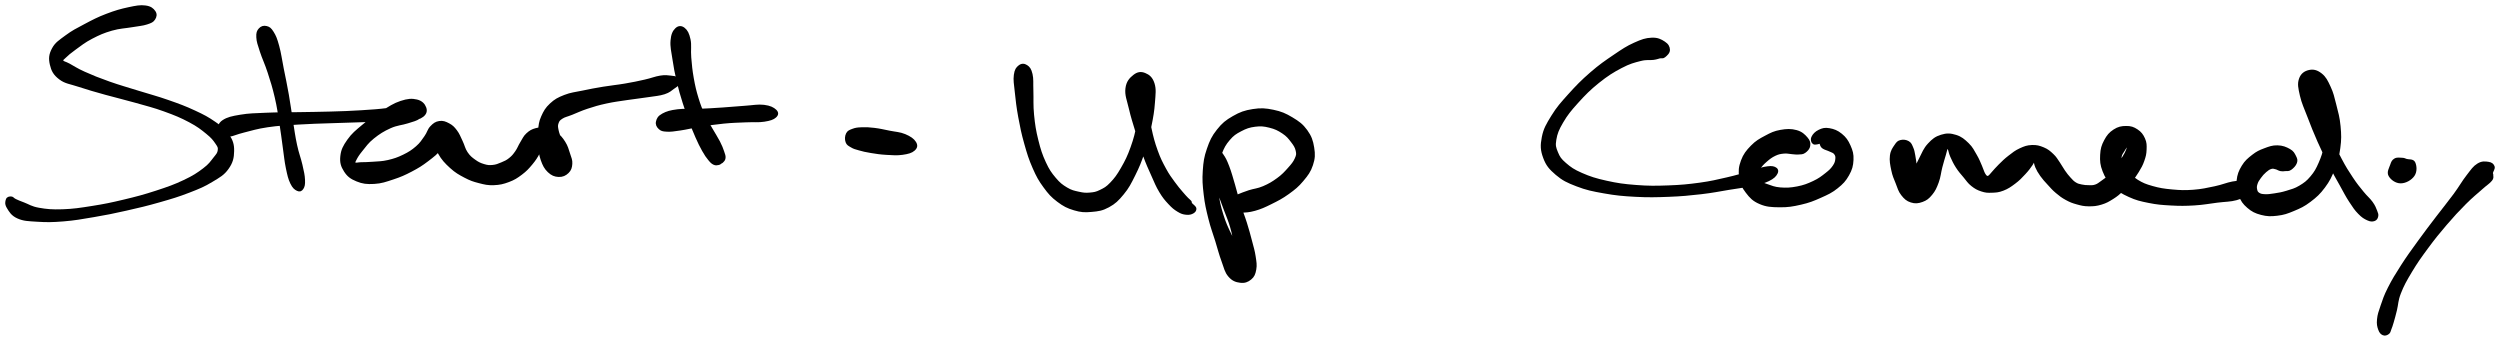 <svg xmlns="http://www.w3.org/2000/svg" id="canvas" viewBox="276.173 447.764 1196.691 163.148"><path d="M 350.11,453.34 C 349.27 452.14, 348.23 451.21, 345.76 450.88 C 343.29 450.56, 341.46 450.92, 337.75 451.71 C 334.04 452.50, 331.41 453.24, 327.22 454.85 C 323.04 456.45, 320.72 457.67, 316.84 459.73 C 312.95 461.78, 310.88 462.83, 307.82 465.10 C 304.76 467.38, 302.98 468.41, 301.52 471.11 C 300.06 473.81, 299.87 475.77, 300.53 478.62 C 301.19 481.47, 302.12 483.31, 304.83 485.36 C 307.53 487.41, 309.67 487.43, 314.05 488.89 C 318.43 490.35, 321.34 491.14, 326.73 492.66 C 332.13 494.17, 335.40 494.87, 341.04 496.47 C 346.67 498.07, 349.74 498.79, 354.91 500.66 C 360.09 502.53, 362.85 503.68, 366.91 505.83 C 370.96 507.98, 372.64 509.34, 375.19 511.41 C 377.75 513.49, 378.54 514.53, 379.68 516.20 C 380.82 517.86, 381.09 518.26, 380.90 519.72 C 380.71 521.19, 380.16 521.73, 378.72 523.53 C 377.28 525.34, 376.58 526.58, 373.70 528.75 C 370.83 530.92, 368.88 532.24, 364.33 534.39 C 359.78 536.55, 356.71 537.63, 350.95 539.51 C 345.19 541.39, 341.63 542.33, 335.52 543.79 C 329.41 545.25, 326.26 545.90, 320.39 546.83 C 314.52 547.76, 311.30 548.26, 306.17 548.44 C 301.04 548.61, 298.46 548.36, 294.73 547.70 C 291.01 547.04, 289.76 545.97, 287.53 545.14 C 285.29 544.30, 284.76 544.07, 283.56 543.50 C 282.36 542.94, 282.34 542.35, 281.53 542.31 C 280.71 542.28, 279.80 542.37, 279.48 543.33 C 279.15 544.29, 278.85 545.41, 279.91 547.12 C 280.96 548.83, 281.90 550.62, 284.74 551.88 C 287.57 553.14, 289.73 553.13, 294.07 553.41 C 298.42 553.68, 301.05 553.69, 306.45 553.25 C 311.86 552.81, 315.09 552.22, 321.11 551.19 C 327.12 550.17, 330.27 549.53, 336.53 548.12 C 342.78 546.71, 346.37 545.86, 352.37 544.15 C 358.37 542.44, 361.51 541.50, 366.53 539.56 C 371.56 537.62, 373.79 536.69, 377.51 534.44 C 381.24 532.20, 383.11 531.21, 385.16 528.33 C 387.21 525.46, 387.70 523.27, 387.75 520.08 C 387.81 516.89, 387.19 515.11, 385.42 512.38 C 383.65 509.66, 382.13 508.72, 378.90 506.46 C 375.66 504.21, 373.72 503.17, 369.25 501.10 C 364.78 499.02, 361.90 497.96, 356.54 496.09 C 351.18 494.21, 348.08 493.47, 342.46 491.71 C 336.84 489.95, 333.63 489.11, 328.44 487.28 C 323.25 485.44, 320.35 484.27, 316.51 482.54 C 312.67 480.82, 311.35 479.77, 309.26 478.66 C 307.17 477.54, 306.47 477.70, 306.07 476.98 C 305.68 476.26, 306.05 476.26, 307.28 475.07 C 308.50 473.89, 309.62 472.89, 312.18 471.05 C 314.73 469.21, 316.57 467.68, 320.06 465.87 C 323.55 464.05, 325.75 463.08, 329.63 461.96 C 333.50 460.85, 336.08 460.87, 339.43 460.28 C 342.79 459.69, 344.29 459.68, 346.39 459.00 C 348.50 458.31, 349.22 458.00, 349.97 456.87 C 350.71 455.74, 350.95 454.54, 350.11 453.34" style="stroke: black; fill: black;"/><path d="M 400.45,461.70 C 399.58 462.67, 399.25 463.48, 399.36 465.60 C 399.48 467.72, 399.95 468.93, 401.03 472.29 C 402.11 475.65, 403.34 477.98, 404.77 482.39 C 406.21 486.81, 407.07 489.53, 408.19 494.36 C 409.31 499.20, 409.62 501.77, 410.38 506.55 C 411.15 511.33, 411.41 513.93, 412.03 518.26 C 412.65 522.58, 412.79 524.75, 413.50 528.18 C 414.22 531.61, 414.59 533.31, 415.60 535.40 C 416.61 537.50, 417.47 538.15, 418.54 538.66 C 419.60 539.17, 420.31 538.91, 420.94 537.95 C 421.56 536.99, 421.78 536.11, 421.68 533.86 C 421.58 531.60, 421.19 530.00, 420.43 526.67 C 419.67 523.34, 418.78 521.41, 417.88 517.21 C 416.97 513.01, 416.68 510.46, 415.90 505.66 C 415.11 500.86, 414.83 498.19, 413.95 493.19 C 413.08 488.19, 412.43 485.32, 411.50 480.65 C 410.57 475.97, 410.28 473.30, 409.32 469.82 C 408.37 466.35, 407.86 465.10, 406.73 463.28 C 405.61 461.46, 404.96 461.04, 403.71 460.72 C 402.45 460.40, 401.32 460.72, 400.45 461.70" style="stroke: black; fill: black;"/><path d="M 382.75,512.49 C 383.78 513.05, 383.99 513.08, 386.01 512.72 C 388.02 512.37, 389.19 511.64, 392.84 510.73 C 396.49 509.82, 399.03 508.95, 404.26 508.18 C 409.50 507.41, 412.97 507.27, 419.02 506.89 C 425.06 506.50, 428.44 506.47, 434.49 506.25 C 440.55 506.02, 443.75 505.95, 449.30 505.77 C 454.85 505.60, 457.67 505.48, 462.25 505.36 C 466.83 505.23, 468.98 505.57, 472.22 505.15 C 475.47 504.73, 476.98 504.44, 478.48 503.27 C 479.97 502.10, 480.26 500.77, 479.69 499.29 C 479.13 497.81, 477.97 496.43, 475.65 495.88 C 473.32 495.33, 471.41 495.46, 468.08 496.55 C 464.75 497.65, 462.63 499.11, 459.00 501.37 C 455.38 503.63, 453.18 505.14, 449.95 507.85 C 446.72 510.55, 444.93 511.96, 442.86 514.89 C 440.78 517.83, 439.90 519.59, 439.58 522.53 C 439.26 525.46, 439.78 527.26, 441.27 529.58 C 442.76 531.91, 444.23 533.00, 447.03 534.14 C 449.82 535.29, 451.79 535.50, 455.25 535.31 C 458.71 535.12, 460.77 534.35, 464.32 533.18 C 467.88 532.01, 469.73 531.18, 473.03 529.46 C 476.32 527.73, 477.96 526.72, 480.79 524.56 C 483.63 522.39, 485.34 521.14, 487.19 518.64 C 489.04 516.14, 489.74 514.14, 490.03 512.06 C 490.32 509.97, 489.52 508.79, 488.63 508.20 C 487.74 507.61, 486.48 507.96, 485.58 509.12 C 484.69 510.28, 484.01 511.59, 484.17 513.99 C 484.33 516.39, 484.82 518.37, 486.37 521.13 C 487.92 523.90, 489.47 525.56, 491.94 527.81 C 494.41 530.05, 496.00 530.93, 498.71 532.36 C 501.43 533.78, 502.74 534.23, 505.50 534.94 C 508.26 535.65, 509.68 536.01, 512.51 535.91 C 515.33 535.80, 516.99 535.42, 519.63 534.43 C 522.27 533.44, 523.51 532.61, 525.71 530.97 C 527.90 529.32, 528.90 528.20, 530.59 526.19 C 532.27 524.17, 533.09 522.85, 534.13 520.88 C 535.17 518.92, 535.56 517.74, 535.78 516.36 C 535.99 514.99, 535.56 514.35, 535.20 514.02 C 534.84 513.69, 534.22 513.94, 533.98 514.72 C 533.74 515.50, 533.59 516.42, 533.99 517.92 C 534.39 519.41, 534.98 520.49, 535.98 522.20 C 536.99 523.91, 537.83 524.99, 539.02 526.45 C 540.20 527.90, 540.74 528.76, 541.92 529.46 C 543.10 530.17, 543.79 530.28, 544.93 529.99 C 546.07 529.70, 546.92 529.12, 547.62 528.03 C 548.32 526.94, 548.53 526.16, 548.44 524.56 C 548.34 522.95, 547.88 521.95, 547.13 520.00 C 546.38 518.05, 545.51 516.79, 544.70 514.82 C 543.88 512.84, 543.39 511.76, 543.06 510.13 C 542.73 508.50, 542.63 507.86, 543.04 506.67 C 543.45 505.47, 543.76 505.03, 545.12 504.15 C 546.48 503.27, 547.42 503.23, 549.85 502.26 C 552.28 501.30, 553.96 500.43, 557.25 499.34 C 560.55 498.25, 562.49 497.67, 566.33 496.83 C 570.17 495.99, 572.47 495.76, 576.45 495.15 C 580.44 494.55, 582.72 494.35, 586.26 493.80 C 589.79 493.25, 591.68 493.19, 594.14 492.40 C 596.60 491.61, 597.22 490.77, 598.57 489.84 C 599.91 488.91, 600.53 488.64, 600.88 487.74 C 601.23 486.83, 601.06 485.96, 600.32 485.30 C 599.58 484.65, 598.79 484.62, 597.18 484.45 C 595.56 484.28, 594.71 484.07, 592.24 484.45 C 589.78 484.84, 588.23 485.60, 584.85 486.36 C 581.47 487.13, 579.32 487.58, 575.34 488.26 C 571.37 488.94, 569.01 489.09, 564.98 489.76 C 560.95 490.43, 558.89 490.81, 555.18 491.60 C 551.48 492.38, 549.54 492.47, 546.46 493.68 C 543.38 494.89, 541.95 495.65, 539.80 497.65 C 537.65 499.64, 536.82 501.13, 535.70 503.64 C 534.58 506.16, 534.51 507.51, 534.22 510.22 C 533.93 512.92, 534.00 514.34, 534.26 517.15 C 534.51 519.96, 534.60 521.75, 535.50 524.28 C 536.40 526.82, 537.15 528.28, 538.76 529.82 C 540.38 531.36, 541.73 531.88, 543.57 531.97 C 545.41 532.05, 546.75 531.40, 547.96 530.24 C 549.17 529.08, 549.51 527.92, 549.63 526.16 C 549.75 524.39, 549.23 523.46, 548.57 521.40 C 547.90 519.35, 547.56 517.87, 546.31 515.89 C 545.06 513.90, 544.06 512.75, 542.31 511.48 C 540.57 510.20, 539.50 509.88, 537.58 509.50 C 535.66 509.13, 534.54 509.11, 532.72 509.59 C 530.91 510.08, 529.92 510.64, 528.51 511.93 C 527.10 513.22, 526.73 514.35, 525.67 516.05 C 524.61 517.75, 524.32 518.90, 523.22 520.45 C 522.13 522.00, 521.57 522.70, 520.19 523.80 C 518.81 524.91, 517.96 525.27, 516.32 525.95 C 514.68 526.64, 513.71 527.06, 512.00 527.22 C 510.28 527.39, 509.47 527.30, 507.74 526.78 C 506.01 526.26, 504.99 525.79, 503.36 524.61 C 501.72 523.43, 500.80 522.71, 499.56 520.87 C 498.32 519.04, 498.16 517.52, 497.14 515.43 C 496.13 513.34, 495.72 512.06, 494.48 510.42 C 493.23 508.78, 492.52 508.08, 490.92 507.23 C 489.32 506.38, 488.15 505.92, 486.47 506.19 C 484.79 506.45, 483.86 507.15, 482.52 508.55 C 481.18 509.96, 481.14 511.30, 479.76 513.22 C 478.38 515.15, 477.71 516.36, 475.63 518.17 C 473.55 519.97, 472.10 520.92, 469.37 522.25 C 466.63 523.59, 464.89 524.17, 461.94 524.86 C 458.99 525.54, 457.19 525.48, 454.61 525.69 C 452.02 525.90, 450.73 525.86, 449.02 525.91 C 447.31 525.97, 446.61 526.34, 446.07 525.97 C 445.54 525.60, 445.70 525.32, 446.34 524.07 C 446.98 522.82, 447.58 521.78, 449.27 519.71 C 450.96 517.64, 452.05 515.92, 454.78 513.72 C 457.52 511.51, 459.65 510.16, 462.95 508.68 C 466.25 507.20, 468.51 507.23, 471.30 506.32 C 474.08 505.40, 475.32 505.24, 476.88 504.11 C 478.45 502.98, 479.04 501.87, 479.13 500.66 C 479.23 499.45, 478.91 498.57, 477.35 498.06 C 475.79 497.55, 474.45 497.73, 471.34 498.10 C 468.24 498.48, 466.28 499.35, 461.82 499.94 C 457.37 500.52, 454.57 500.69, 449.08 501.04 C 443.58 501.39, 440.39 501.48, 434.34 501.66 C 428.29 501.84, 424.94 501.84, 418.81 501.95 C 412.69 502.06, 409.21 501.98, 403.70 502.22 C 398.20 502.46, 395.42 502.47, 391.29 503.16 C 387.16 503.84, 385.16 504.30, 383.07 505.65 C 380.99 507.00, 380.92 508.55, 380.86 509.91 C 380.79 511.28, 381.72 511.92, 382.75 512.49" style="stroke: black; fill: black;"/><path d="M 599.80,461.64 C 598.61 462.79, 597.88 464.27, 597.64 467.19 C 597.39 470.11, 597.99 472.32, 598.58 476.23 C 599.17 480.14, 599.63 482.62, 600.59 486.73 C 601.56 490.85, 602.22 492.99, 603.40 496.80 C 604.58 500.61, 605.28 502.47, 606.51 505.78 C 607.74 509.10, 608.31 510.57, 609.55 513.37 C 610.79 516.17, 611.51 517.65, 612.72 519.79 C 613.93 521.93, 614.56 522.80, 615.60 524.08 C 616.64 525.35, 617.05 525.72, 617.94 526.16 C 618.82 526.59, 619.38 526.35, 620.02 526.27 C 620.65 526.18, 620.95 525.85, 621.11 525.73 C 621.26 525.60, 620.65 525.73, 620.80 525.64 C 620.94 525.55, 621.40 525.74, 621.84 525.28 C 622.27 524.83, 622.88 524.37, 622.98 523.38 C 623.07 522.38, 622.84 521.87, 622.31 520.33 C 621.78 518.79, 621.43 517.81, 620.34 515.68 C 619.25 513.56, 618.30 512.23, 616.87 509.70 C 615.44 507.17, 614.55 506.02, 613.19 503.03 C 611.82 500.04, 611.11 498.32, 610.03 494.76 C 608.95 491.20, 608.47 489.14, 607.77 485.25 C 607.08 481.35, 606.87 479.00, 606.56 475.29 C 606.25 471.57, 606.81 469.42, 606.21 466.66 C 605.62 463.90, 604.86 462.48, 603.57 461.47 C 602.29 460.47, 600.99 460.50, 599.80 461.64" style="stroke: black; fill: black;"/><path d="M 591.82,509.15 C 592.75 510.01, 593.33 510.18, 595.32 510.30 C 597.31 510.41, 598.55 510.20, 601.78 509.73 C 605.02 509.26, 607.33 508.60, 611.49 507.94 C 615.65 507.29, 618.24 506.86, 622.58 506.44 C 626.91 506.01, 629.29 506.01, 633.16 505.83 C 637.04 505.65, 639.12 505.97, 641.95 505.53 C 644.77 505.09, 646.21 504.61, 647.29 503.64 C 648.38 502.66, 648.47 501.68, 647.38 500.64 C 646.29 499.61, 644.76 498.79, 641.84 498.44 C 638.92 498.09, 636.74 498.63, 632.78 498.89 C 628.81 499.15, 626.43 499.43, 622.03 499.72 C 617.62 500.01, 615.05 500.18, 610.75 500.35 C 606.45 500.52, 603.99 500.12, 600.53 500.57 C 597.07 501.01, 595.42 501.49, 593.45 502.56 C 591.47 503.64, 591.00 504.64, 590.68 505.95 C 590.35 507.27, 590.89 508.28, 591.82 509.15" style="stroke: black; fill: black;"/><path d="M 681.42,515.69 C 681.85 516.90, 682.57 517.17, 683.78 517.89 C 684.99 518.61, 685.60 518.74, 687.47 519.27 C 689.33 519.79, 690.49 520.09, 693.10 520.51 C 695.71 520.94, 697.51 521.23, 700.52 521.40 C 703.53 521.57, 705.54 521.76, 708.16 521.38 C 710.79 521.00, 712.43 520.57, 713.64 519.49 C 714.85 518.41, 715.06 517.37, 714.20 515.96 C 713.33 514.55, 711.77 513.46, 709.31 512.43 C 706.85 511.40, 704.81 511.39, 701.89 510.80 C 698.96 510.21, 697.33 509.79, 694.67 509.47 C 692.01 509.14, 690.65 509.10, 688.59 509.19 C 686.53 509.27, 685.75 509.38, 684.36 509.90 C 682.97 510.43, 682.22 510.66, 681.63 511.82 C 681.05 512.98, 680.99 514.47, 681.42 515.69" style="stroke: black; fill: black;"/><path d="M 764.08,479.46 C 762.96 480.33, 762.30 481.20, 761.97 483.67 C 761.64 486.14, 762.01 487.79, 762.43 491.81 C 762.85 495.82, 763.17 498.81, 764.07 503.74 C 764.98 508.66, 765.57 511.57, 766.94 516.44 C 768.31 521.30, 769.10 523.89, 770.93 528.04 C 772.75 532.18, 773.75 533.97, 776.08 537.15 C 778.40 540.33, 779.70 541.78, 782.56 543.94 C 785.43 546.10, 787.20 547.01, 790.41 547.96 C 793.62 548.92, 795.35 549.00, 798.62 548.71 C 801.89 548.43, 803.76 548.18, 806.77 546.54 C 809.78 544.90, 811.20 543.50, 813.67 540.50 C 816.14 537.50, 817.11 535.56, 819.12 531.53 C 821.12 527.50, 822.15 525.03, 823.69 520.35 C 825.24 515.68, 825.86 512.88, 826.83 508.17 C 827.79 503.47, 828.22 500.92, 828.52 496.84 C 828.82 492.76, 829.19 490.51, 828.32 487.77 C 827.45 485.04, 826.03 483.93, 824.18 483.18 C 822.32 482.42, 820.79 482.62, 819.03 484.00 C 817.28 485.38, 815.78 486.92, 815.39 490.08 C 814.99 493.23, 816.08 495.60, 817.05 499.77 C 818.02 503.94, 818.88 506.47, 820.23 510.94 C 821.57 515.41, 822.26 517.98, 823.77 522.13 C 825.28 526.28, 826.21 528.23, 827.76 531.70 C 829.31 535.16, 829.91 536.78, 831.52 539.46 C 833.13 542.14, 834.09 543.25, 835.81 545.10 C 837.52 546.94, 838.47 547.70, 840.09 548.69 C 841.72 549.69, 842.53 549.90, 843.94 550.06 C 845.35 550.22, 846.27 549.99, 847.15 549.49 C 848.03 548.99, 848.44 548.35, 848.35 547.57 C 848.25 546.79, 847.10 546.10, 846.68 545.61 C 846.25 545.11, 846.36 545.36, 846.22 545.08 C 846.08 544.80, 846.32 544.64, 845.98 544.19 C 845.64 543.74, 845.38 543.72, 844.54 542.84 C 843.70 541.96, 843.08 541.32, 841.79 539.79 C 840.51 538.25, 839.69 537.38, 838.11 535.17 C 836.52 532.95, 835.52 531.74, 833.87 528.69 C 832.22 525.65, 831.25 523.83, 829.85 519.93 C 828.45 516.04, 827.78 513.52, 826.87 509.23 C 825.96 504.94, 825.56 502.31, 825.31 498.50 C 825.05 494.70, 825.92 492.73, 825.59 490.21 C 825.27 487.69, 824.49 486.83, 823.68 485.90 C 822.86 484.97, 822.11 484.91, 821.52 485.56 C 820.94 486.22, 820.69 486.97, 820.73 489.17 C 820.78 491.38, 821.72 493.02, 821.73 496.59 C 821.75 500.16, 821.60 502.67, 820.82 507.02 C 820.04 511.37, 819.37 514.08, 817.84 518.35 C 816.32 522.62, 815.16 524.94, 813.18 528.37 C 811.21 531.80, 810.04 533.36, 807.98 535.51 C 805.93 537.66, 804.91 538.14, 802.90 539.13 C 800.88 540.11, 799.97 540.26, 797.90 540.44 C 795.82 540.62, 794.77 540.53, 792.53 540.03 C 790.28 539.53, 788.96 539.30, 786.69 537.93 C 784.41 536.56, 783.23 535.66, 781.15 533.20 C 779.08 530.73, 778.02 529.26, 776.33 525.60 C 774.64 521.94, 773.83 519.46, 772.70 514.90 C 771.56 510.34, 771.14 507.53, 770.66 502.80 C 770.19 498.07, 770.47 495.14, 770.33 491.24 C 770.18 487.34, 770.48 485.68, 769.93 483.30 C 769.37 480.92, 768.72 480.11, 767.55 479.34 C 766.38 478.57, 765.19 478.59, 764.08 479.46" style="stroke: black; fill: black;"/><path d="M 854.45,519.90 C 853.55 521.02, 853.47 522.17, 853.56 524.36 C 853.66 526.56, 853.85 527.93, 854.94 530.89 C 856.03 533.85, 857.52 535.76, 859.01 539.16 C 860.50 542.56, 861.09 544.39, 862.40 547.89 C 863.71 551.39, 864.59 553.27, 865.56 556.65 C 866.53 560.03, 866.74 561.78, 867.25 564.81 C 867.75 567.83, 867.73 569.31, 868.10 571.78 C 868.47 574.24, 868.50 575.60, 869.08 577.14 C 869.66 578.68, 870.22 579.21, 870.99 579.48 C 871.77 579.74, 872.52 579.41, 872.97 578.48 C 873.41 577.55, 873.79 576.77, 873.21 574.82 C 872.63 572.87, 871.66 571.62, 870.07 568.72 C 868.48 565.82, 867.03 563.94, 865.27 560.31 C 863.51 556.68, 862.53 554.61, 861.27 550.57 C 860.01 546.53, 859.49 544.22, 858.96 540.10 C 858.43 535.99, 858.33 533.75, 858.64 530.00 C 858.95 526.25, 859.36 524.45, 860.52 521.35 C 861.68 518.25, 862.53 516.74, 864.44 514.50 C 866.34 512.26, 867.56 511.47, 870.06 510.16 C 872.56 508.84, 874.18 508.28, 876.95 507.93 C 879.72 507.58, 881.26 507.74, 883.92 508.41 C 886.59 509.07, 888.13 509.82, 890.26 511.24 C 892.39 512.65, 893.24 513.75, 894.56 515.48 C 895.89 517.21, 896.52 518.21, 896.89 519.88 C 897.26 521.54, 897.17 522.09, 896.40 523.81 C 895.63 525.53, 894.75 526.57, 893.04 528.48 C 891.32 530.40, 890.24 531.61, 887.82 533.39 C 885.41 535.16, 883.70 536.16, 880.96 537.34 C 878.22 538.52, 876.54 538.51, 874.12 539.29 C 871.69 540.08, 870.50 540.61, 868.85 541.26 C 867.21 541.91, 866.72 541.90, 865.89 542.55 C 865.06 543.20, 864.92 543.89, 864.71 544.50 C 864.50 545.11, 864.84 545.34, 864.86 545.58 C 864.87 545.83, 864.75 545.47, 864.78 545.73 C 864.81 545.98, 864.67 546.33, 865.02 546.87 C 865.38 547.40, 865.48 547.95, 866.54 548.39 C 867.60 548.83, 868.26 549.09, 870.31 549.05 C 872.37 549.01, 873.95 548.99, 876.80 548.19 C 879.65 547.38, 881.35 546.62, 884.55 545.03 C 887.75 543.44, 889.79 542.42, 892.81 540.24 C 895.82 538.06, 897.34 536.86, 899.61 534.15 C 901.88 531.44, 903.14 529.82, 904.17 526.68 C 905.20 523.54, 905.28 521.72, 904.75 518.45 C 904.22 515.18, 903.55 513.15, 901.52 510.34 C 899.48 507.52, 897.74 506.27, 894.57 504.36 C 891.39 502.46, 889.37 501.58, 885.64 500.80 C 881.90 500.02, 879.70 499.87, 875.88 500.47 C 872.06 501.07, 869.89 501.85, 866.53 503.78 C 863.17 505.71, 861.51 507.04, 859.08 510.12 C 856.64 513.19, 855.68 515.27, 854.35 519.15 C 853.01 523.03, 852.71 525.19, 852.41 529.53 C 852.11 533.87, 852.32 536.29, 852.85 540.85 C 853.38 545.40, 853.97 547.87, 855.07 552.30 C 856.17 556.74, 857.10 558.95, 858.36 563.02 C 859.61 567.09, 860.11 569.29, 861.35 572.65 C 862.58 576.02, 862.84 577.84, 864.54 579.83 C 866.25 581.83, 867.82 582.36, 869.86 582.62 C 871.90 582.89, 873.32 582.36, 874.75 581.18 C 876.18 580.00, 876.63 578.88, 877.02 576.74 C 877.41 574.60, 877.13 573.21, 876.72 570.49 C 876.31 567.77, 875.82 566.33, 874.99 563.14 C 874.15 559.95, 873.67 558.08, 872.56 554.55 C 871.45 551.02, 870.59 549.13, 869.45 545.48 C 868.31 541.82, 867.94 539.89, 866.87 536.28 C 865.79 532.67, 865.20 530.33, 864.08 527.43 C 862.96 524.54, 862.45 523.55, 861.25 521.82 C 860.05 520.09, 859.44 519.18, 858.08 518.80 C 856.72 518.41, 855.36 518.79, 854.45 519.90" style="stroke: black; fill: black;"/><path d="M 1075.04,471.62 C 1075.01 470.28, 1074.42 469.13, 1072.78 468.07 C 1071.13 467.00, 1069.65 466.18, 1066.81 466.30 C 1063.97 466.42, 1062.14 467.04, 1058.56 468.66 C 1054.97 470.28, 1053.06 471.58, 1048.88 474.41 C 1044.71 477.24, 1042.03 479.05, 1037.70 482.81 C 1033.37 486.57, 1030.91 489.11, 1027.22 493.20 C 1023.54 497.30, 1021.78 499.24, 1019.27 503.29 C 1016.77 507.34, 1015.48 509.47, 1014.70 513.45 C 1013.91 517.43, 1014.03 519.65, 1015.33 523.18 C 1016.63 526.71, 1018.07 528.42, 1021.20 531.09 C 1024.34 533.75, 1026.43 534.76, 1031.00 536.51 C 1035.57 538.27, 1038.44 538.86, 1044.05 539.85 C 1049.66 540.84, 1052.87 541.15, 1059.05 541.48 C 1065.23 541.80, 1068.70 541.72, 1074.97 541.48 C 1081.24 541.23, 1084.64 540.90, 1090.40 540.24 C 1096.16 539.57, 1098.84 538.95, 1103.75 538.15 C 1108.66 537.36, 1111.17 537.09, 1114.96 536.26 C 1118.74 535.43, 1120.35 535.14, 1122.68 534.01 C 1125.01 532.89, 1126.01 531.84, 1126.59 530.65 C 1127.18 529.47, 1126.78 528.61, 1125.61 528.10 C 1124.44 527.59, 1123.17 527.68, 1120.74 528.12 C 1118.32 528.56, 1117.06 529.29, 1113.47 530.30 C 1109.88 531.31, 1107.51 532.09, 1102.78 533.17 C 1098.05 534.24, 1095.42 534.93, 1089.83 535.70 C 1084.23 536.46, 1080.89 536.79, 1074.80 537.01 C 1068.70 537.23, 1065.30 537.27, 1059.35 536.81 C 1053.41 536.36, 1050.29 535.91, 1045.07 534.75 C 1039.85 533.59, 1037.18 532.73, 1033.25 531.01 C 1029.32 529.30, 1027.79 528.19, 1025.43 526.15 C 1023.08 524.11, 1022.42 523.13, 1021.47 520.81 C 1020.51 518.49, 1020.15 517.50, 1020.66 514.56 C 1021.16 511.63, 1021.89 509.71, 1023.99 506.15 C 1026.09 502.58, 1027.70 500.56, 1031.15 496.75 C 1034.60 492.93, 1037.04 490.44, 1041.25 487.06 C 1045.46 483.69, 1048.16 482.00, 1052.19 479.89 C 1056.22 477.77, 1058.31 477.28, 1061.39 476.49 C 1064.47 475.70, 1065.73 476.20, 1067.57 475.94 C 1069.41 475.69, 1069.52 475.47, 1070.59 475.23 C 1071.66 475.00, 1072.03 475.49, 1072.92 474.77 C 1073.81 474.04, 1075.07 472.96, 1075.04 471.62" style="stroke: black; fill: black;"/><path d="M 1142.18,517.55 C 1142.38 516.21, 1142.21 515.26, 1140.98 513.86 C 1139.75 512.45, 1138.52 511.20, 1136.02 510.52 C 1133.52 509.83, 1131.41 509.91, 1128.47 510.43 C 1125.53 510.96, 1124.06 511.68, 1121.31 513.16 C 1118.55 514.63, 1116.93 515.50, 1114.67 517.81 C 1112.41 520.13, 1111.10 521.77, 1110.00 524.75 C 1108.90 527.72, 1108.73 529.67, 1109.18 532.67 C 1109.63 535.66, 1110.36 537.25, 1112.25 539.71 C 1114.13 542.18, 1115.47 543.63, 1118.63 544.98 C 1121.78 546.34, 1124.10 546.44, 1128.01 546.49 C 1131.92 546.54, 1134.27 546.15, 1138.17 545.25 C 1142.08 544.36, 1144.08 543.55, 1147.53 542.01 C 1150.98 540.47, 1152.77 539.67, 1155.43 537.56 C 1158.08 535.45, 1159.32 534.12, 1160.81 531.47 C 1162.31 528.82, 1162.76 527.09, 1162.90 524.32 C 1163.04 521.54, 1162.57 520.01, 1161.50 517.58 C 1160.42 515.16, 1159.46 513.78, 1157.52 512.19 C 1155.57 510.59, 1153.89 509.98, 1151.78 509.61 C 1149.66 509.25, 1148.56 509.58, 1146.95 510.35 C 1145.34 511.12, 1144.27 512.27, 1143.74 513.46 C 1143.21 514.65, 1143.55 515.81, 1144.30 516.32 C 1145.05 516.83, 1146.80 516.10, 1147.50 516.02 C 1148.20 515.93, 1147.71 515.69, 1147.78 515.89 C 1147.85 516.10, 1147.59 516.50, 1147.83 517.03 C 1148.08 517.55, 1148.13 517.95, 1148.99 518.52 C 1149.86 519.08, 1151.04 519.30, 1152.14 519.85 C 1153.25 520.39, 1153.91 520.45, 1154.52 521.24 C 1155.13 522.04, 1155.32 522.61, 1155.20 523.83 C 1155.08 525.04, 1154.92 525.86, 1153.94 527.30 C 1152.95 528.74, 1152.20 529.50, 1150.26 531.01 C 1148.33 532.53, 1147.02 533.58, 1144.27 534.87 C 1141.52 536.16, 1139.69 536.87, 1136.51 537.49 C 1133.33 538.11, 1131.25 538.20, 1128.36 537.98 C 1125.47 537.75, 1124.05 537.07, 1122.05 536.38 C 1120.05 535.68, 1119.34 535.43, 1118.35 534.51 C 1117.36 533.60, 1117.12 532.99, 1117.10 531.79 C 1117.08 530.58, 1117.38 529.87, 1118.26 528.49 C 1119.13 527.10, 1119.97 526.18, 1121.48 524.86 C 1122.98 523.54, 1124.07 522.71, 1125.78 521.89 C 1127.49 521.08, 1128.41 520.96, 1130.04 520.79 C 1131.67 520.62, 1132.54 520.98, 1133.94 521.06 C 1135.34 521.15, 1135.84 521.32, 1137.05 521.22 C 1138.26 521.11, 1138.96 521.28, 1139.99 520.55 C 1141.02 519.82, 1141.98 518.89, 1142.18 517.55" style="stroke: black; fill: black;"/><path d="M 1186.01,515.28 C 1184.77 515.60, 1184.40 516.01, 1183.46 517.41 C 1182.53 518.80, 1181.63 519.90, 1181.33 522.27 C 1181.03 524.63, 1181.43 526.59, 1181.98 529.21 C 1182.52 531.84, 1183.12 533.04, 1184.06 535.38 C 1184.99 537.72, 1185.27 539.14, 1186.66 540.90 C 1188.04 542.67, 1189.07 543.59, 1190.99 544.20 C 1192.91 544.82, 1194.33 544.67, 1196.26 543.97 C 1198.19 543.27, 1199.16 542.51, 1200.65 540.71 C 1202.14 538.91, 1202.75 537.55, 1203.71 534.96 C 1204.67 532.37, 1204.75 530.39, 1205.43 527.75 C 1206.12 525.11, 1206.60 523.60, 1207.14 521.77 C 1207.68 519.94, 1207.75 519.16, 1208.12 518.62 C 1208.49 518.07, 1208.57 518.22, 1208.99 519.02 C 1209.41 519.83, 1209.42 520.91, 1210.20 522.65 C 1210.98 524.40, 1211.63 525.82, 1212.88 527.76 C 1214.13 529.70, 1215.02 530.63, 1216.47 532.36 C 1217.92 534.10, 1218.47 535.12, 1220.13 536.43 C 1221.79 537.74, 1222.85 538.31, 1224.74 538.93 C 1226.64 539.55, 1227.57 539.60, 1229.62 539.52 C 1231.67 539.45, 1232.80 539.40, 1234.98 538.56 C 1237.15 537.71, 1238.44 536.84, 1240.49 535.29 C 1242.55 533.75, 1243.63 532.59, 1245.27 530.82 C 1246.92 529.05, 1247.80 527.84, 1248.73 526.45 C 1249.67 525.05, 1249.68 524.25, 1249.96 523.86 C 1250.23 523.47, 1249.91 523.76, 1250.09 524.52 C 1250.28 525.27, 1250.25 526.20, 1250.87 527.65 C 1251.50 529.09, 1252.06 530.10, 1253.22 531.74 C 1254.39 533.38, 1255.22 534.23, 1256.69 535.84 C 1258.17 537.45, 1258.87 538.33, 1260.58 539.77 C 1262.29 541.21, 1263.28 541.98, 1265.24 543.05 C 1267.20 544.12, 1268.22 544.52, 1270.37 545.11 C 1272.52 545.71, 1273.65 546.00, 1275.98 546.03 C 1278.30 546.05, 1279.70 545.92, 1281.99 545.23 C 1284.29 544.54, 1285.44 543.84, 1287.47 542.57 C 1289.50 541.30, 1290.40 540.47, 1292.12 538.89 C 1293.85 537.30, 1294.60 536.46, 1296.09 534.65 C 1297.57 532.83, 1298.34 531.83, 1299.54 529.83 C 1300.75 527.83, 1301.39 526.74, 1302.12 524.65 C 1302.85 522.56, 1303.13 521.45, 1303.20 519.37 C 1303.27 517.29, 1303.30 516.09, 1302.48 514.24 C 1301.65 512.39, 1300.79 511.24, 1299.08 510.11 C 1297.37 508.97, 1296.10 508.54, 1293.91 508.56 C 1291.73 508.57, 1290.18 508.87, 1288.16 510.18 C 1286.14 511.49, 1285.06 512.77, 1283.82 515.12 C 1282.58 517.46, 1282.11 519.02, 1281.96 521.91 C 1281.82 524.81, 1281.94 526.65, 1283.10 529.59 C 1284.27 532.54, 1285.33 534.25, 1287.79 536.65 C 1290.24 539.05, 1292.00 540.04, 1295.39 541.60 C 1298.78 543.15, 1300.74 543.61, 1304.73 544.41 C 1308.73 545.22, 1311.01 545.39, 1315.37 545.63 C 1319.73 545.87, 1322.11 545.86, 1326.54 545.60 C 1330.96 545.33, 1333.46 544.78, 1337.49 544.28 C 1341.52 543.78, 1343.75 543.90, 1346.69 543.09 C 1349.63 542.28, 1350.58 541.40, 1352.20 540.21 C 1353.81 539.02, 1354.48 538.22, 1354.77 537.14 C 1355.05 536.07, 1354.52 535.32, 1353.60 534.86 C 1352.69 534.40, 1351.95 534.77, 1350.20 534.83 C 1348.45 534.88, 1347.61 534.63, 1344.84 535.14 C 1342.07 535.66, 1340.10 536.63, 1336.35 537.42 C 1332.60 538.20, 1330.20 538.78, 1326.10 539.09 C 1322.00 539.39, 1319.78 539.30, 1315.85 538.94 C 1311.91 538.58, 1309.75 538.23, 1306.43 537.29 C 1303.11 536.36, 1301.61 535.72, 1299.24 534.26 C 1296.87 532.79, 1296.10 531.61, 1294.59 529.97 C 1293.08 528.33, 1292.35 527.50, 1291.68 526.04 C 1291.02 524.58, 1291.09 523.89, 1291.28 522.66 C 1291.47 521.43, 1292.08 520.86, 1292.64 519.89 C 1293.19 518.91, 1293.59 518.41, 1294.06 517.79 C 1294.53 517.17, 1294.71 517.11, 1295.00 516.80 C 1295.28 516.49, 1295.37 516.31, 1295.46 516.24 C 1295.56 516.17, 1295.58 516.06, 1295.46 516.44 C 1295.34 516.83, 1295.23 517.24, 1294.87 518.18 C 1294.51 519.12, 1294.36 519.82, 1293.67 521.14 C 1292.98 522.46, 1292.42 523.26, 1291.43 524.78 C 1290.45 526.30, 1289.88 527.30, 1288.74 528.74 C 1287.61 530.18, 1287.04 530.80, 1285.76 532.00 C 1284.47 533.19, 1283.61 533.81, 1282.31 534.72 C 1281.01 535.64, 1280.50 536.14, 1279.25 536.58 C 1278.00 537.01, 1277.39 536.90, 1276.05 536.90 C 1274.71 536.89, 1273.84 536.84, 1272.54 536.56 C 1271.24 536.28, 1270.69 536.20, 1269.56 535.50 C 1268.43 534.80, 1267.95 534.21, 1266.88 533.05 C 1265.81 531.89, 1265.26 531.16, 1264.23 529.70 C 1263.19 528.23, 1262.82 527.31, 1261.72 525.73 C 1260.61 524.16, 1260.19 523.22, 1258.70 521.83 C 1257.22 520.44, 1256.29 519.60, 1254.30 518.77 C 1252.32 517.94, 1251.01 517.59, 1248.78 517.68 C 1246.56 517.77, 1245.36 518.21, 1243.18 519.21 C 1241.00 520.21, 1239.86 521.16, 1237.89 522.68 C 1235.91 524.20, 1234.87 525.28, 1233.30 526.82 C 1231.72 528.36, 1231.02 529.29, 1230.02 530.37 C 1229.02 531.44, 1228.88 531.80, 1228.30 532.20 C 1227.73 532.59, 1227.63 532.59, 1227.15 532.34 C 1226.67 532.09, 1226.47 531.97, 1225.92 530.95 C 1225.37 529.94, 1225.20 529.03, 1224.42 527.27 C 1223.63 525.51, 1223.23 524.28, 1221.99 522.16 C 1220.74 520.04, 1220.12 518.54, 1218.19 516.67 C 1216.26 514.80, 1214.89 513.59, 1212.33 512.80 C 1209.78 512.01, 1208.02 511.93, 1205.43 512.74 C 1202.84 513.54, 1201.42 514.62, 1199.39 516.83 C 1197.35 519.04, 1196.70 520.92, 1195.24 523.81 C 1193.79 526.70, 1192.84 528.58, 1192.12 531.28 C 1191.40 533.98, 1191.48 535.56, 1191.63 537.33 C 1191.78 539.09, 1192.32 539.61, 1192.88 540.11 C 1193.45 540.61, 1194.06 540.40, 1194.44 539.81 C 1194.82 539.22, 1194.90 538.60, 1194.79 537.14 C 1194.69 535.68, 1194.24 534.51, 1193.92 532.52 C 1193.60 530.54, 1193.50 529.29, 1193.21 527.22 C 1192.92 525.14, 1192.81 523.89, 1192.47 522.15 C 1192.13 520.41, 1192.08 519.80, 1191.51 518.53 C 1190.95 517.26, 1190.75 516.45, 1189.65 515.80 C 1188.55 515.15, 1187.25 514.96, 1186.01 515.28" style="stroke: black; fill: black;"/><path d="M 1375.18,525.63 C 1375.60 524.41, 1375.35 523.81, 1374.73 522.58 C 1374.10 521.36, 1373.73 520.46, 1372.05 519.51 C 1370.37 518.56, 1368.74 517.88, 1366.35 517.83 C 1363.96 517.78, 1362.48 518.35, 1360.12 519.24 C 1357.75 520.13, 1356.63 520.65, 1354.54 522.27 C 1352.45 523.90, 1351.13 524.97, 1349.68 527.35 C 1348.23 529.74, 1347.58 531.44, 1347.29 534.21 C 1347.00 536.98, 1347.26 538.68, 1348.25 541.21 C 1349.23 543.74, 1350.13 545.07, 1352.21 546.86 C 1354.28 548.65, 1355.80 549.41, 1358.60 550.15 C 1361.41 550.88, 1363.15 550.90, 1366.24 550.53 C 1369.32 550.16, 1370.92 549.61, 1374.04 548.30 C 1377.16 547.00, 1378.93 546.20, 1381.85 543.99 C 1384.77 541.78, 1386.35 540.35, 1388.65 537.26 C 1390.94 534.18, 1391.86 532.29, 1393.32 528.55 C 1394.78 524.81, 1395.39 522.64, 1395.93 518.57 C 1396.48 514.49, 1396.44 512.31, 1396.05 508.18 C 1395.67 504.06, 1394.96 501.70, 1394.01 497.95 C 1393.06 494.21, 1392.69 492.39, 1391.32 489.46 C 1389.96 486.53, 1389.16 484.85, 1387.20 483.31 C 1385.23 481.77, 1383.52 481.30, 1381.50 481.77 C 1379.49 482.23, 1377.91 483.30, 1377.12 485.63 C 1376.33 487.97, 1376.75 489.82, 1377.57 493.45 C 1378.39 497.07, 1379.56 499.37, 1381.23 503.75 C 1382.91 508.13, 1383.93 510.76, 1385.95 515.34 C 1387.98 519.92, 1389.24 522.46, 1391.37 526.66 C 1393.50 530.85, 1394.67 532.81, 1396.62 536.30 C 1398.56 539.80, 1399.35 541.44, 1401.11 544.14 C 1402.86 546.84, 1403.69 548.07, 1405.38 549.80 C 1407.06 551.53, 1408.08 552.12, 1409.53 552.78 C 1410.98 553.44, 1411.73 553.39, 1412.64 553.10 C 1413.54 552.80, 1413.88 552.17, 1414.07 551.30 C 1414.25 550.44, 1414.10 550.08, 1413.58 548.76 C 1413.05 547.43, 1412.74 546.47, 1411.45 544.67 C 1410.16 542.88, 1409.01 542.12, 1407.13 539.79 C 1405.24 537.46, 1404.13 536.18, 1402.03 533.01 C 1399.92 529.85, 1398.70 527.95, 1396.60 523.96 C 1394.51 519.96, 1393.27 517.50, 1391.57 513.03 C 1389.87 508.56, 1389.17 505.92, 1388.12 501.59 C 1387.07 497.26, 1387.11 494.65, 1386.30 491.38 C 1385.49 488.12, 1385.07 486.60, 1384.09 485.27 C 1383.11 483.93, 1381.99 484.20, 1381.41 484.71 C 1380.82 485.23, 1380.73 486.15, 1381.17 487.82 C 1381.61 489.49, 1382.45 490.63, 1383.61 493.08 C 1384.76 495.52, 1385.84 496.87, 1386.93 500.04 C 1388.03 503.21, 1388.67 505.40, 1389.08 508.91 C 1389.49 512.42, 1389.50 514.21, 1389.00 517.59 C 1388.49 520.96, 1387.84 522.80, 1386.55 525.78 C 1385.26 528.76, 1384.44 530.23, 1382.55 532.48 C 1380.65 534.74, 1379.43 535.64, 1377.08 537.05 C 1374.73 538.46, 1373.22 538.79, 1370.79 539.55 C 1368.36 540.30, 1367.03 540.49, 1364.92 540.82 C 1362.82 541.15, 1361.79 541.28, 1360.27 541.21 C 1358.75 541.14, 1358.17 541.00, 1357.34 540.46 C 1356.51 539.92, 1356.33 539.46, 1356.12 538.51 C 1355.91 537.56, 1355.93 536.88, 1356.30 535.72 C 1356.67 534.56, 1357.11 533.90, 1357.97 532.72 C 1358.83 531.53, 1359.54 530.71, 1360.60 529.80 C 1361.66 528.89, 1362.29 528.45, 1363.28 528.15 C 1364.27 527.85, 1364.62 528.09, 1365.53 528.30 C 1366.44 528.50, 1366.92 529.00, 1367.83 529.18 C 1368.73 529.35, 1369.09 529.28, 1370.05 529.17 C 1371.00 529.07, 1371.58 529.38, 1372.61 528.67 C 1373.64 527.96, 1374.75 526.85, 1375.18 525.63" style="stroke: black; fill: black;"/><path d="M 1422.57,524.09 C 1421.54 524.71, 1421.26 525.32, 1420.75 526.86 C 1420.23 528.40, 1419.07 530.16, 1419.99 531.79 C 1420.91 533.42, 1423.05 535.04, 1425.35 535.03 C 1427.64 535.01, 1430.18 533.58, 1431.48 531.71 C 1432.78 529.84, 1432.52 527.16, 1431.83 525.68 C 1431.15 524.20, 1429.24 524.70, 1428.05 524.32 C 1426.87 523.94, 1427.02 523.82, 1425.92 523.78 C 1424.82 523.73, 1423.60 523.48, 1422.57 524.09" style="stroke: black; fill: black;"/><path d="M 1469.79,527.51 C 1469.44 526.57, 1468.74 525.91, 1467.24 525.71 C 1465.74 525.51, 1464.28 525.26, 1462.29 526.50 C 1460.30 527.74, 1459.54 529.02, 1457.30 531.90 C 1455.05 534.78, 1453.98 536.94, 1451.06 540.91 C 1448.14 544.88, 1446.12 547.25, 1442.70 551.75 C 1439.28 556.25, 1437.32 558.77, 1433.97 563.41 C 1430.61 568.05, 1428.79 570.51, 1425.93 574.95 C 1423.07 579.40, 1421.62 581.79, 1419.67 585.62 C 1417.73 589.46, 1417.23 591.12, 1416.20 594.12 C 1415.16 597.13, 1414.72 598.40, 1414.49 600.65 C 1414.26 602.91, 1414.55 603.98, 1415.04 605.40 C 1415.54 606.82, 1416.11 607.39, 1416.97 607.76 C 1417.84 608.13, 1418.68 607.77, 1419.36 607.26 C 1420.04 606.76, 1419.95 606.31, 1420.38 605.25 C 1420.80 604.19, 1420.96 603.78, 1421.49 601.97 C 1422.03 600.15, 1422.35 598.96, 1423.04 596.17 C 1423.74 593.37, 1423.51 591.71, 1424.96 588.01 C 1426.41 584.31, 1427.68 582.00, 1430.29 577.67 C 1432.89 573.33, 1434.66 570.85, 1437.99 566.34 C 1441.31 561.84, 1443.30 559.38, 1446.92 555.15 C 1450.54 550.93, 1452.68 548.63, 1456.08 545.21 C 1459.49 541.79, 1461.45 540.29, 1463.95 538.06 C 1466.45 535.82, 1467.53 535.31, 1468.57 534.02 C 1469.61 532.72, 1469.07 532.30, 1469.15 531.58 C 1469.24 530.86, 1468.88 531.24, 1469.01 530.42 C 1469.13 529.61, 1470.14 528.46, 1469.79 527.51" style="stroke: black; fill: black;"/></svg>